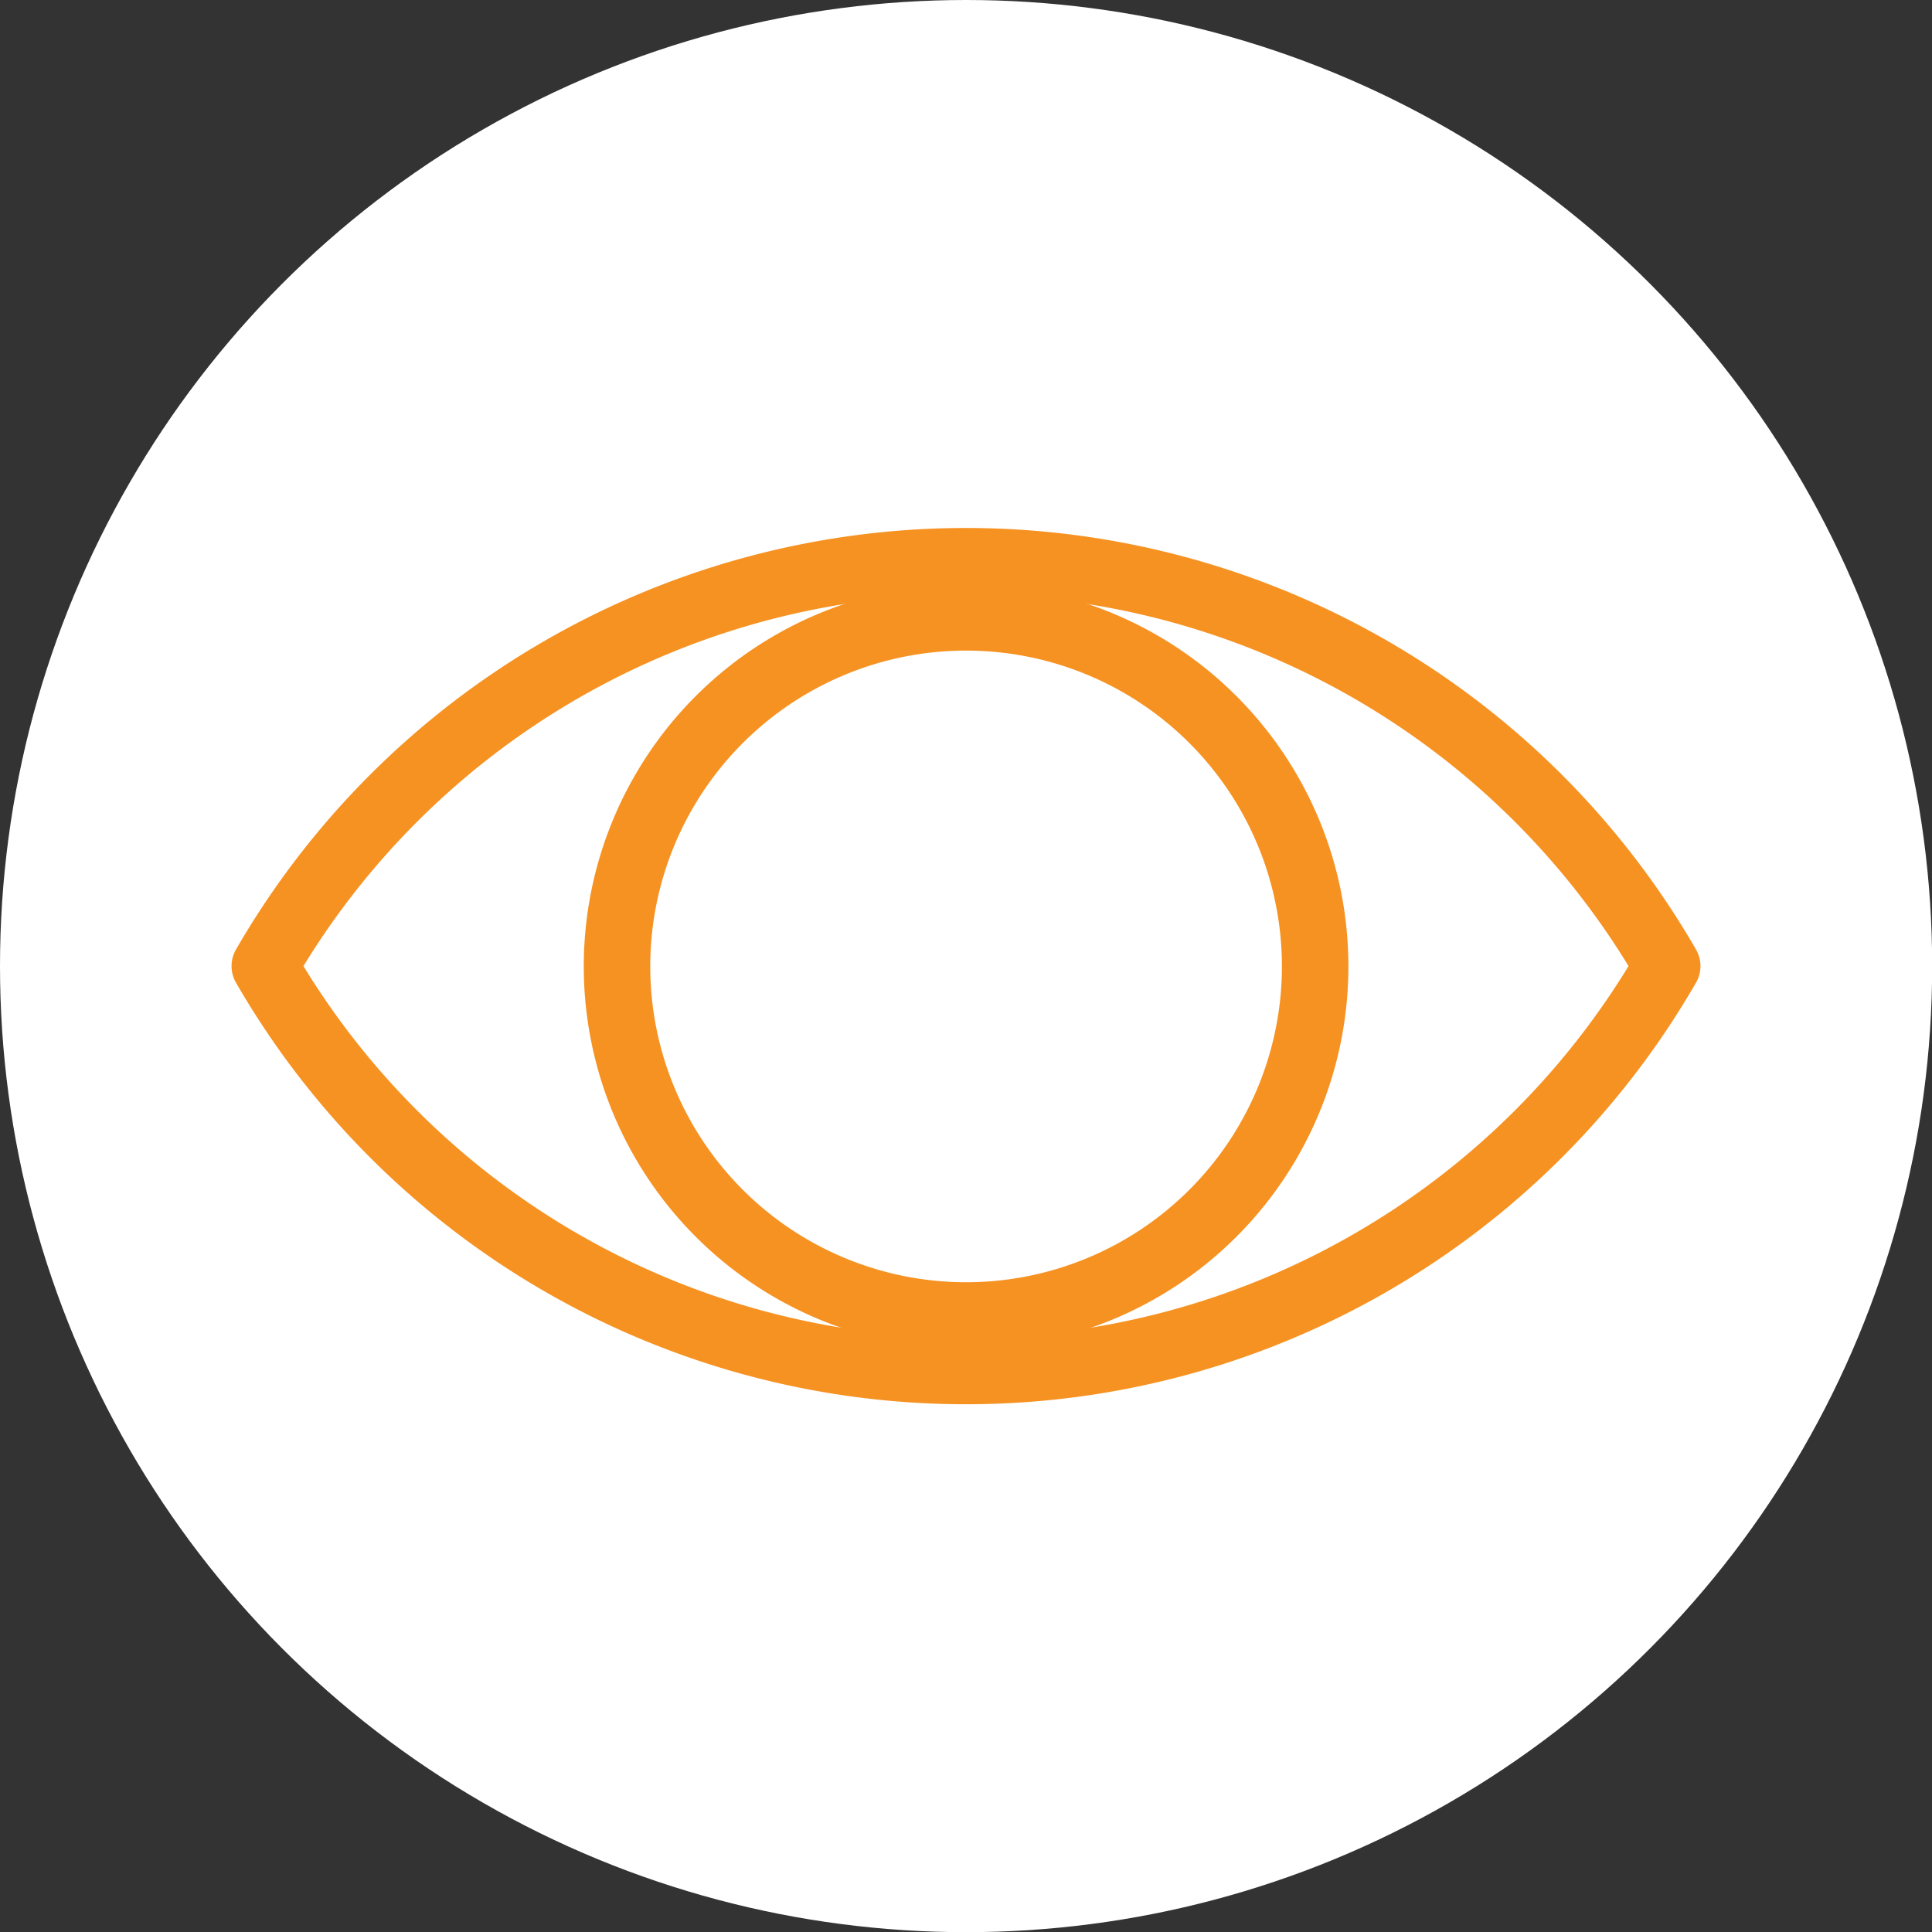 <svg xmlns="http://www.w3.org/2000/svg" viewBox="0 0 116.23 116.23"><rect x="0" y="0" width="116.23" height="116.23" fill="#333333" stroke="none"/><defs><style>.cls-1{fill:#fff;}.cls-2{fill:none;stroke:#f69222;stroke-linecap:round;stroke-linejoin:round;stroke-width:4px;}.cls-3{fill:#f69222;}</style></defs><title>Vision</title><g id="Layer_2" data-name="Layer 2"><g id="Layer_1-2" data-name="Layer 1"><circle class="cls-1" cx="58.12" cy="58.12" r="58.12"/><path class="cls-2" d="M58.12,82.48A48.69,48.69,0,0,0,100.3,58.12a48.71,48.71,0,0,0-84.37,0A48.69,48.69,0,0,0,58.12,82.48Z"/><path class="cls-3" d="M58.12,39.14a19,19,0,1,1-19,19,19,19,0,0,1,19-19m0-4a23,23,0,1,0,23,23,23,23,0,0,0-23-23Z"/></g></g></svg>